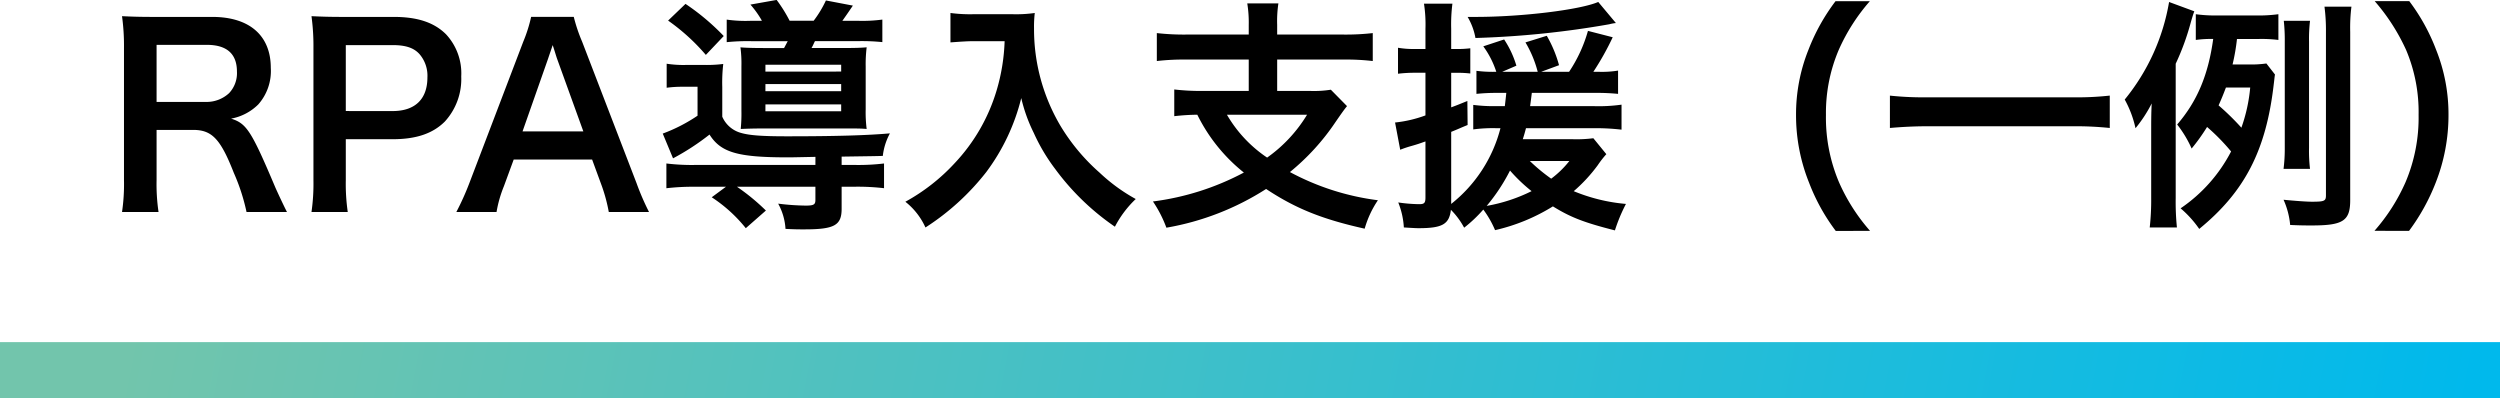 <svg xmlns="http://www.w3.org/2000/svg" xmlns:xlink="http://www.w3.org/1999/xlink" width="357" height="56.855" viewBox="0 0 357 56.855">
  <defs>
    <linearGradient id="linear-gradient" x1="0.991" y1="-0.438" x2="0.056" y2="-0.442" gradientUnits="objectBoundingBox">
      <stop offset="0" stop-color="#00b9ec"/>
      <stop offset="1" stop-color="#72c5ac"/>
    </linearGradient>
  </defs>
  <g id="グループ_774" data-name="グループ 774" transform="translate(1403 -6687.145)">
    <g id="グループ_745" data-name="グループ 745">
      <path id="パス_500" data-name="パス 500" d="M-153.02.42c-.49-.945-1.365-2.835-1.645-3.465-3.465-8.19-4.13-9.17-6.335-9.87a7.4,7.4,0,0,0,3.885-2.03,7.2,7.2,0,0,0,1.785-5.215c0-4.62-3.045-7.28-8.365-7.28h-8.4c-1.925,0-3.01-.035-4.48-.105a31.14,31.14,0,0,1,.28,4.55V-4.13a27.388,27.388,0,0,1-.28,4.55h5.215a27.313,27.313,0,0,1-.28-4.585v-7.14h5.215c2.7,0,3.92,1.3,5.81,6.125a28.332,28.332,0,0,1,1.82,5.6ZM-171.64-15.3V-23.45h7.175c2.87,0,4.3,1.3,4.3,3.815a4.154,4.154,0,0,1-1.12,3.08A4.717,4.717,0,0,1-164.6-15.3ZM-144.34.42a28.208,28.208,0,0,1-.28-4.55V-9.975h6.685c3.36,0,5.74-.805,7.455-2.52a8.987,8.987,0,0,0,2.345-6.44,8.183,8.183,0,0,0-2.17-6.02c-1.68-1.68-4.06-2.485-7.455-2.485h-7.315c-1.855,0-2.94-.035-4.445-.105a31.6,31.6,0,0,1,.28,4.515V-4.095A28.3,28.3,0,0,1-149.52.42ZM-144.62-14v-9.415h6.685c1.855,0,3.01.385,3.815,1.26a4.72,4.72,0,0,1,1.155,3.36c0,3.08-1.75,4.8-4.97,4.8Zm43.3,14.42a36.729,36.729,0,0,1-1.785-4.13l-7.77-20.2a23.176,23.176,0,0,1-1.19-3.535h-6.09a20.73,20.73,0,0,1-1.12,3.535l-7.7,20.2A38.255,38.255,0,0,1-128.835.42h5.74a17.455,17.455,0,0,1,1.05-3.675l1.4-3.815h11.2l1.4,3.815a23.535,23.535,0,0,1,.98,3.675Zm-9.38-11.515h-8.68l3.64-10.36c.105-.315.105-.315.665-1.96.385,1.155.49,1.575.63,1.96ZM-86.9-26.88a18.921,18.921,0,0,1-3.325-.175v3.22a29.651,29.651,0,0,1,3.535-.14h5.18c-.245.455-.315.6-.525.98h-2.8c-1.575,0-2.765-.035-3.43-.1a17.433,17.433,0,0,1,.14,2.695v6.37a21.88,21.88,0,0,1-.1,2.59c.91-.035,1.715-.07,3.29-.07h12c1.365,0,1.82,0,2.695.07a18.709,18.709,0,0,1-.14-2.8V-20.37a19.8,19.8,0,0,1,.14-2.73c-.735.07-1.645.1-3.185.1h-4.69c.245-.42.245-.49.49-.98H-71.5a28.615,28.615,0,0,1,3.5.14v-3.22a21.309,21.309,0,0,1-3.5.175H-73.71c.42-.595.77-1.085,1.5-2.17l-3.85-.735a15.629,15.629,0,0,1-1.75,2.9h-3.43a20.668,20.668,0,0,0-1.855-2.975l-3.745.665a13.766,13.766,0,0,1,1.645,2.31Zm2.205,6.265h10.815v.98H-84.7Zm0,2.765h10.815v1.015H-84.7Zm0,2.905h10.815v.98H-84.7ZM-77.56-6.3H-94.675a30.442,30.442,0,0,1-4.165-.21v3.535a33.1,33.1,0,0,1,4.235-.21h4.27l-2.03,1.5A20.823,20.823,0,0,1-87.5,2.73L-84.63.21a30.306,30.306,0,0,0-4.13-3.395h11.2V-1.3c0,.665-.245.805-1.4.805a34.274,34.274,0,0,1-3.92-.28,8.455,8.455,0,0,1,1.05,3.605c1.33.07,1.89.07,2.66.07,4.305,0,5.355-.56,5.355-2.94v-3.15h1.82a32.353,32.353,0,0,1,4.235.21V-6.51a30.8,30.8,0,0,1-4.165.21h-1.89V-7.49c4.83-.07,4.83-.07,5.88-.1a8.829,8.829,0,0,1,1.015-3.22c-3.185.28-7.63.42-14.735.42-3.6,0-5.355-.14-6.545-.49a4.078,4.078,0,0,1-2.66-2.31V-17.43a23.153,23.153,0,0,1,.14-3.29,19.032,19.032,0,0,1-2.66.14H-96a15.653,15.653,0,0,1-2.8-.175v3.43a16.437,16.437,0,0,1,2.38-.14h2.03v4.13a23.2,23.2,0,0,1-4.97,2.555l1.47,3.535A34.632,34.632,0,0,0-92.68-10.64c1.61,2.555,4.025,3.255,11.1,3.255.665,0,.665,0,4.025-.07ZM-98.595-26.915a29,29,0,0,1,5.39,4.9l2.555-2.695A32.958,32.958,0,0,0-96.11-29.3Zm48.055,2.94a27.658,27.658,0,0,1-1.155,7.07A25.911,25.911,0,0,1-57.68-6.545a27.648,27.648,0,0,1-7.035,5.5,9.817,9.817,0,0,1,2.87,3.675,34.964,34.964,0,0,0,8.68-7.91,29.36,29.36,0,0,0,5-10.57,22.622,22.622,0,0,0,1.785,4.97,26.654,26.654,0,0,0,3.08,5.18A35.268,35.268,0,0,0-34.79,2.52a14.854,14.854,0,0,1,2.975-3.955,25.048,25.048,0,0,1-5.18-3.78,28.315,28.315,0,0,1-5.6-6.72A27.1,27.1,0,0,1-46.34-25.8a16.515,16.515,0,0,1,.105-2.2,19.072,19.072,0,0,1-3.185.175h-5.565A21.311,21.311,0,0,1-58.275-28v4.2c1.365-.1,2.415-.175,3.36-.175Zm34.86-.945h-8.855a34.488,34.488,0,0,1-4.27-.21v3.99a33.479,33.479,0,0,1,4.235-.21h8.89v4.48h-6.4a32.724,32.724,0,0,1-4.235-.21v3.815a32.294,32.294,0,0,1,3.29-.21,24.249,24.249,0,0,0,6.65,8.26,37.746,37.746,0,0,1-12.985,4.13A17.333,17.333,0,0,1-27.44,2.66,38.473,38.473,0,0,0-13.2-2.87C-9.03-.105-5.25,1.435.875,2.8a14.1,14.1,0,0,1,1.89-4.06A36.111,36.111,0,0,1-9.8-5.285a32.65,32.65,0,0,0,6.51-7.14c.7-1.015,1.26-1.82,1.645-2.275l-2.31-2.345a15.232,15.232,0,0,1-2.975.175h-4.69v-4.48h9.415a33.1,33.1,0,0,1,4.235.21v-3.99a34.1,34.1,0,0,1-4.27.21h-9.38v-1.365a16.973,16.973,0,0,1,.175-3.08H-15.89a17.047,17.047,0,0,1,.21,3.08Zm8.33,11.445A20.508,20.508,0,0,1-13.055-7.35a18.666,18.666,0,0,1-5.74-6.125ZM21.1-16.59c-.07.7-.1.945-.21,1.89H19.74a22.884,22.884,0,0,1-3.36-.175v3.5a21.311,21.311,0,0,1,3.29-.175h.595A20.193,20.193,0,0,1,13.23-.735v-10.29c1.05-.42,1.225-.525,2.345-.98l-.035-3.43c-1.12.455-1.54.63-2.31.91V-19.46h.91a15.418,15.418,0,0,1,1.82.1V-22.96a15.418,15.418,0,0,1-1.82.105h-.91V-25.76a23.409,23.409,0,0,1,.175-3.57H9.345a19.581,19.581,0,0,1,.21,3.6v2.87H8.05a12.829,12.829,0,0,1-2.415-.175v3.71a19.2,19.2,0,0,1,2.38-.14h1.54v6.09a17.753,17.753,0,0,1-4.34,1.015L5.95-8.47a15.587,15.587,0,0,1,1.68-.56c.84-.245.945-.28,1.925-.63v8.015c0,.77-.175.945-.875.945A21.836,21.836,0,0,1,5.67-.945a11.273,11.273,0,0,1,.8,3.57c1.155.07,1.68.105,2.1.105,3.4,0,4.375-.56,4.62-2.625a11,11,0,0,1,1.89,2.555A19.757,19.757,0,0,0,17.815.07a14.009,14.009,0,0,1,1.68,2.94,26.968,26.968,0,0,0,8.26-3.395c2.59,1.61,4.585,2.345,8.855,3.43a23.6,23.6,0,0,1,1.575-3.78,24.989,24.989,0,0,1-7.455-1.82,22.213,22.213,0,0,0,3.43-3.71A14.492,14.492,0,0,1,35.385-7.84L33.53-10.115a18.727,18.727,0,0,1-2.975.14h-7.1c.21-.665.28-.91.455-1.575H33.53a32.125,32.125,0,0,1,4.025.21v-3.57a23.243,23.243,0,0,1-4.025.21H24.5c.1-.735.14-1.05.245-1.89H33.7a31.387,31.387,0,0,1,3.36.14v-3.325a14.141,14.141,0,0,1-2.73.175H33.53a39.5,39.5,0,0,0,2.765-4.935l-3.535-.91A20.507,20.507,0,0,1,30.065-19.6h-3.99l2.555-.945a17.608,17.608,0,0,0-1.75-4.2l-3.045.945a15.993,15.993,0,0,1,1.75,4.2H20.51l2.03-.875a13.878,13.878,0,0,0-1.75-3.745l-2.975.98A12.789,12.789,0,0,1,19.67-19.6h-.175a18.4,18.4,0,0,1-2.66-.14v3.29a28.3,28.3,0,0,1,3.115-.14ZM21.63-5.5a23.266,23.266,0,0,0,3.08,2.94A23.337,23.337,0,0,1,18.3-.455,26.185,26.185,0,0,0,21.63-5.5ZM30.1-6.86a13.673,13.673,0,0,1-2.59,2.52,25.912,25.912,0,0,1-3.045-2.52Zm4.13-22.715c-2.59,1.12-10.885,2.135-17.5,2.135H15.575a9.07,9.07,0,0,1,1.12,3.01,131.739,131.739,0,0,0,19.11-1.96,6.277,6.277,0,0,1,.945-.175ZM73.045,3.115A26.9,26.9,0,0,1,68.6-3.85a23.676,23.676,0,0,1-1.855-9.59,22.966,22.966,0,0,1,1.82-9.275A27.275,27.275,0,0,1,73.01-29.68h-4.9a28.254,28.254,0,0,0-3.85,6.9,24.769,24.769,0,0,0-1.785,9.345A25.756,25.756,0,0,0,64.33-3.78a28.032,28.032,0,0,0,3.815,6.9Zm34.23-19.32a42.232,42.232,0,0,1-5.32.245H81.235A45.134,45.134,0,0,1,75.88-16.2v4.62c1.575-.14,3.395-.245,5.355-.245h20.72a47.721,47.721,0,0,1,5.32.245ZM129.64-20.79a15.654,15.654,0,0,1-2.59.14h-2.24a29.023,29.023,0,0,0,.63-3.64h3.185a19.164,19.164,0,0,1,2.73.14v-3.675a21.656,21.656,0,0,1-3.43.175H122.85a20.766,20.766,0,0,1-3.29-.175v3.675a15.568,15.568,0,0,1,2.485-.14c-.7,5.11-2.275,8.89-5.145,12.215a16.206,16.206,0,0,1,2.065,3.43,27.326,27.326,0,0,0,2.205-3.08,29.448,29.448,0,0,1,3.43,3.5,22.1,22.1,0,0,1-7.21,8.12,15.206,15.206,0,0,1,2.66,2.94c6.51-5.32,9.555-11.235,10.64-20.65.1-.77.1-.945.175-1.4Zm-2.31,3.43a23.216,23.216,0,0,1-1.26,5.74,35.917,35.917,0,0,0-3.255-3.185c.42-.945.665-1.54,1.05-2.555Zm-10.64-3.395a35.6,35.6,0,0,0,2.1-5.7c.105-.385.385-1.365.56-1.785l-3.605-1.33a29.884,29.884,0,0,1-6.335,13.93,15.007,15.007,0,0,1,1.54,4.095,19.327,19.327,0,0,0,2.31-3.535c-.07,1.575-.07,2.485-.07,4.165v9.345a35.231,35.231,0,0,1-.21,4.2h3.885a36.138,36.138,0,0,1-.175-4.2ZM135.87-5.74a22.042,22.042,0,0,1-.14-3.01V-23.905a22.122,22.122,0,0,1,.14-2.975h-3.745a25.332,25.332,0,0,1,.14,2.975v15.19a22.642,22.642,0,0,1-.175,2.975Zm5.74-19.565a24.213,24.213,0,0,1,.175-3.6h-3.85a25.957,25.957,0,0,1,.21,3.6V-1.96c0,.805-.21.91-1.995.91-.875,0-2.625-.14-4.06-.28a11.184,11.184,0,0,1,.945,3.6c1.47.07,2.2.07,3.115.07,4.445,0,5.46-.665,5.46-3.605Zm8.4,28.42a29.239,29.239,0,0,0,3.815-6.9,26.286,26.286,0,0,0,1.82-9.66,24.769,24.769,0,0,0-1.785-9.345,27.936,27.936,0,0,0-3.815-6.9H145.11a28.6,28.6,0,0,1,4.48,6.965,22.721,22.721,0,0,1,1.785,9.275,23.56,23.56,0,0,1-1.855,9.59,26.9,26.9,0,0,1-4.445,6.965Z" transform="translate(-1209 6717)"/>
      <rect id="長方形_323" data-name="長方形 323" width="357" height="8" transform="translate(-1403 6736)" fill="url(#linear-gradient)"/>
    </g>
  </g>
</svg>
